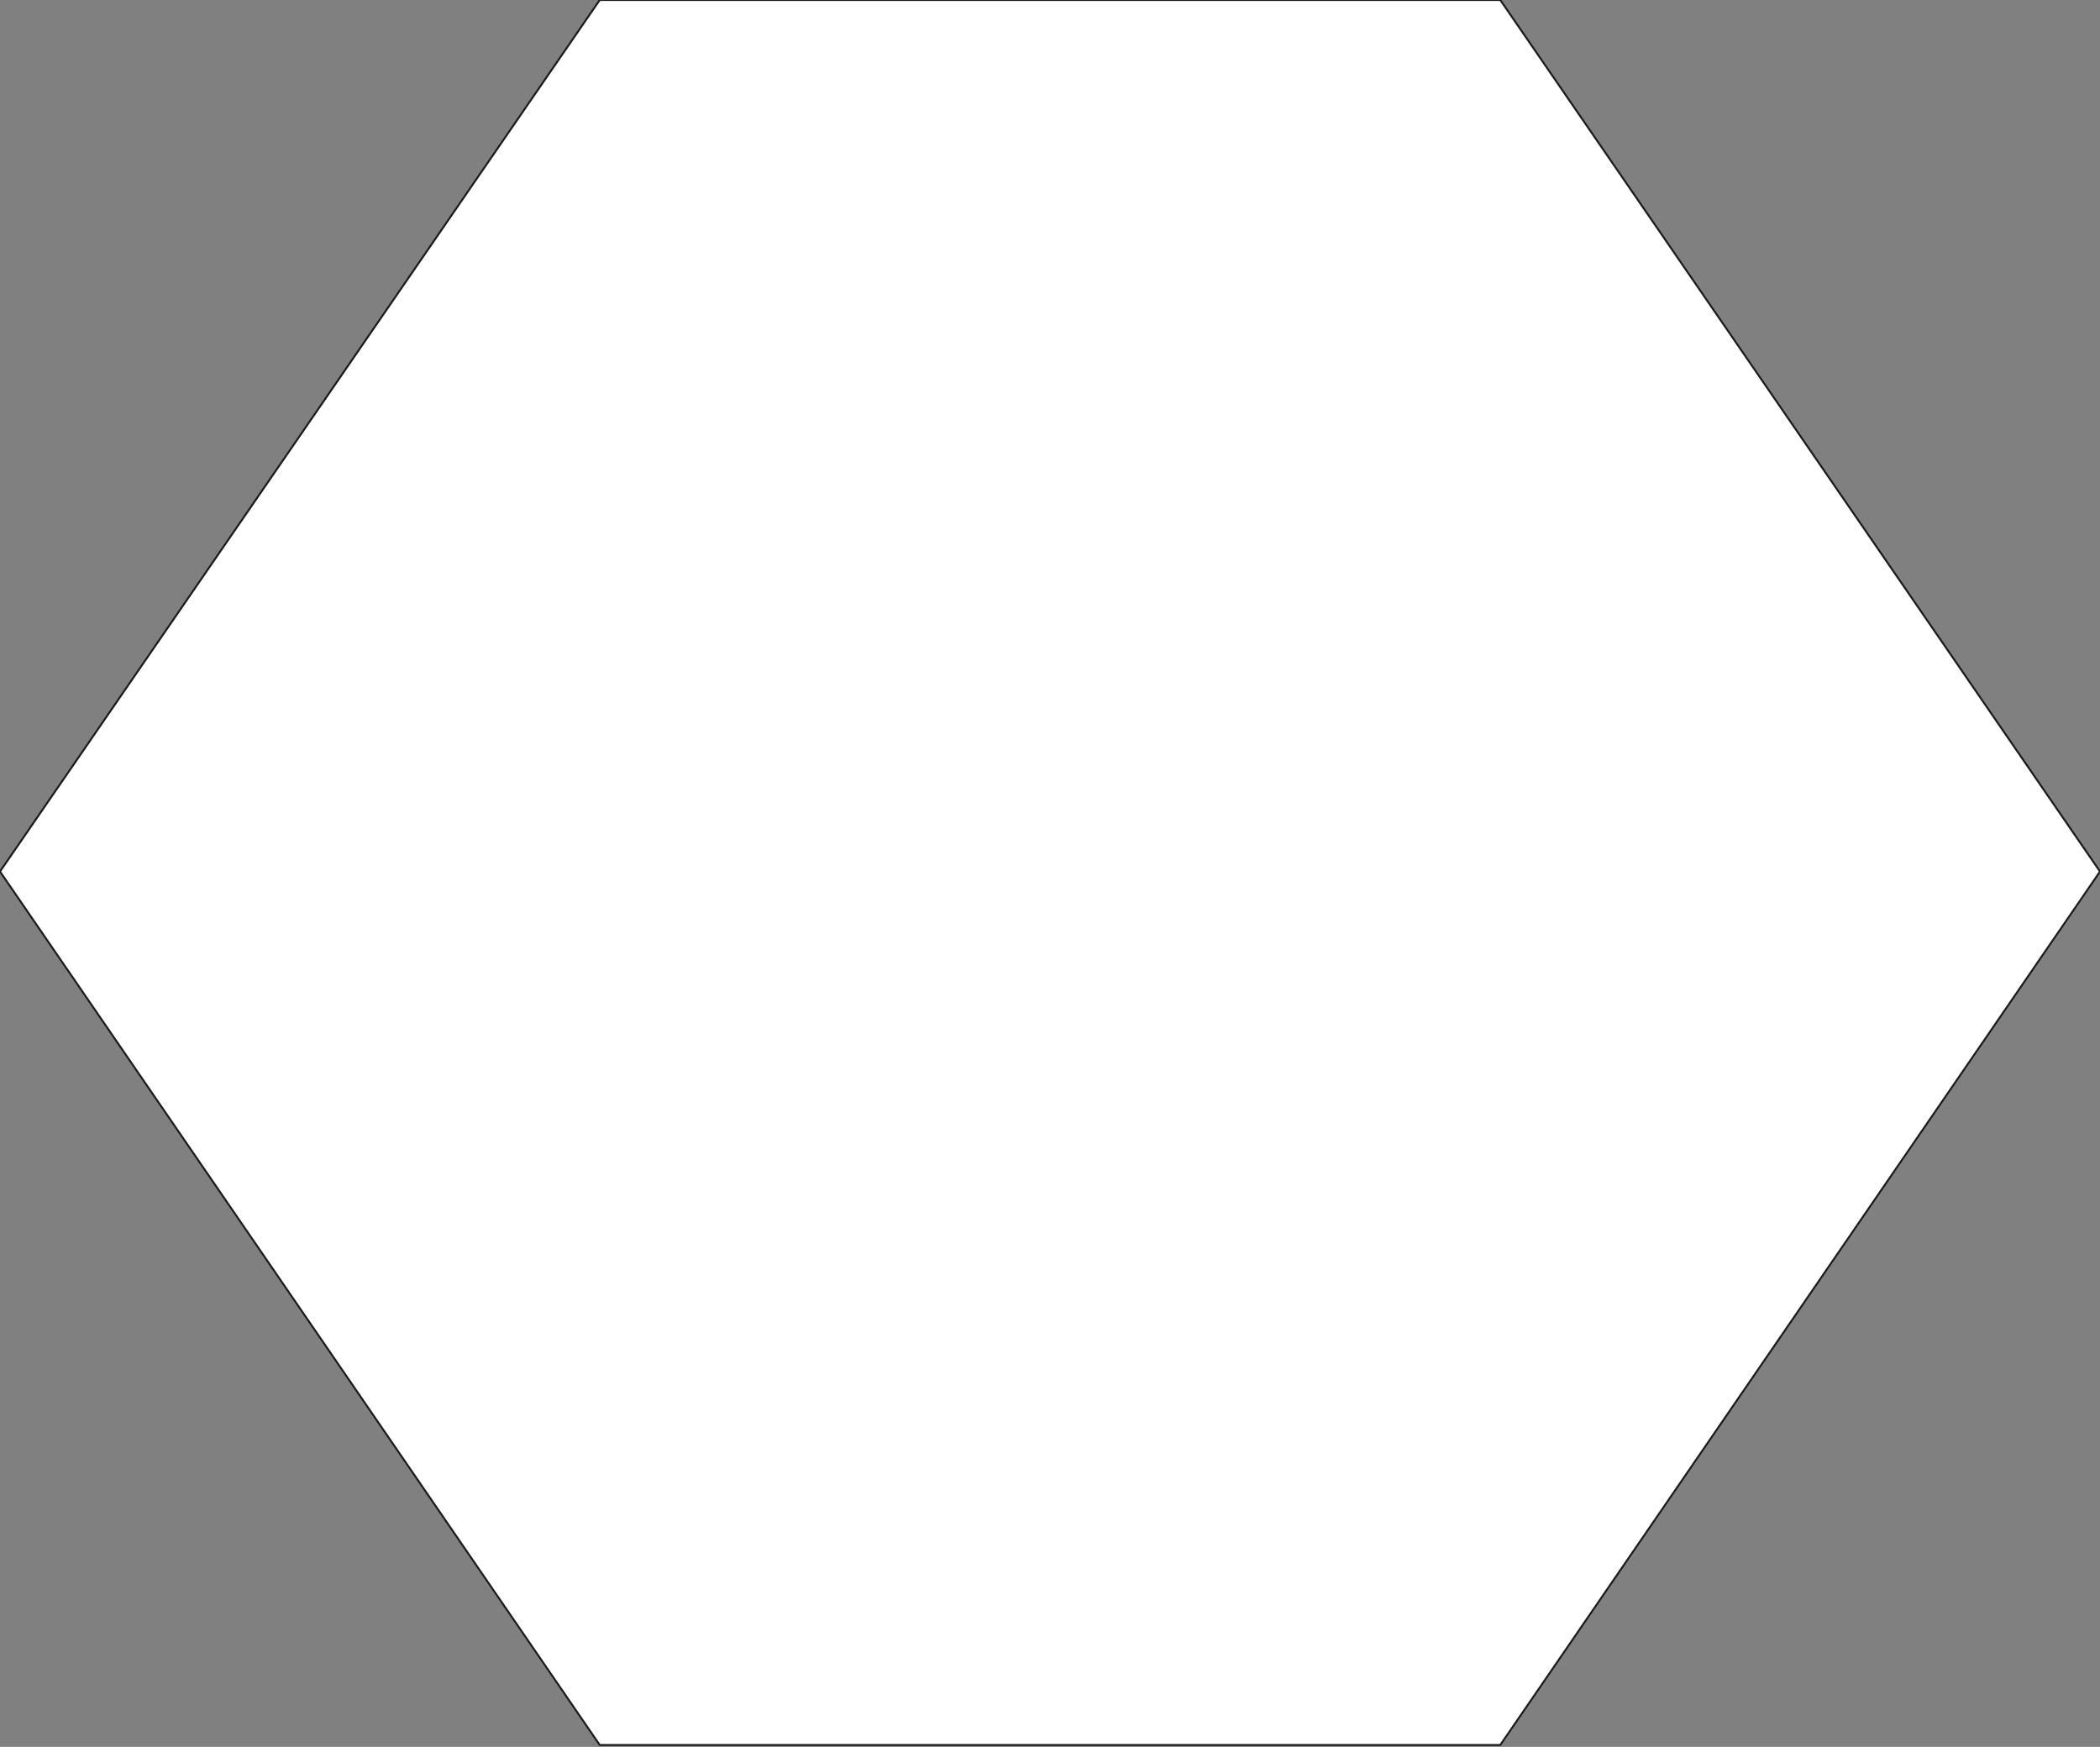 <?xml version="1.0" encoding="UTF-8" standalone="no"?>
<!-- Created by diasvg.py -->
<svg width="1.089cm" height="0.906cm" viewBox="10.268 10.682 1.089 0.906"
 xmlns="http://www.w3.org/2000/svg"
 xmlns:xlink="http://www.w3.org/1999/xlink">
<rect x="10.268" y="10.682" width="1.089" height="0.906" fill="#808080" stroke="none"/>
<!-- Layer: Background -->
<g id="Background">
<!-- Geometric - Hexagon -->
<polygon fill="#FFFFFF" stroke="#1A1A1A" stroke-width="0.001"  points="10.579,10.682 11.046,10.682 11.357,11.134 11.046,11.587 10.579,11.587 10.268,11.134 "/>
</g>
</svg>